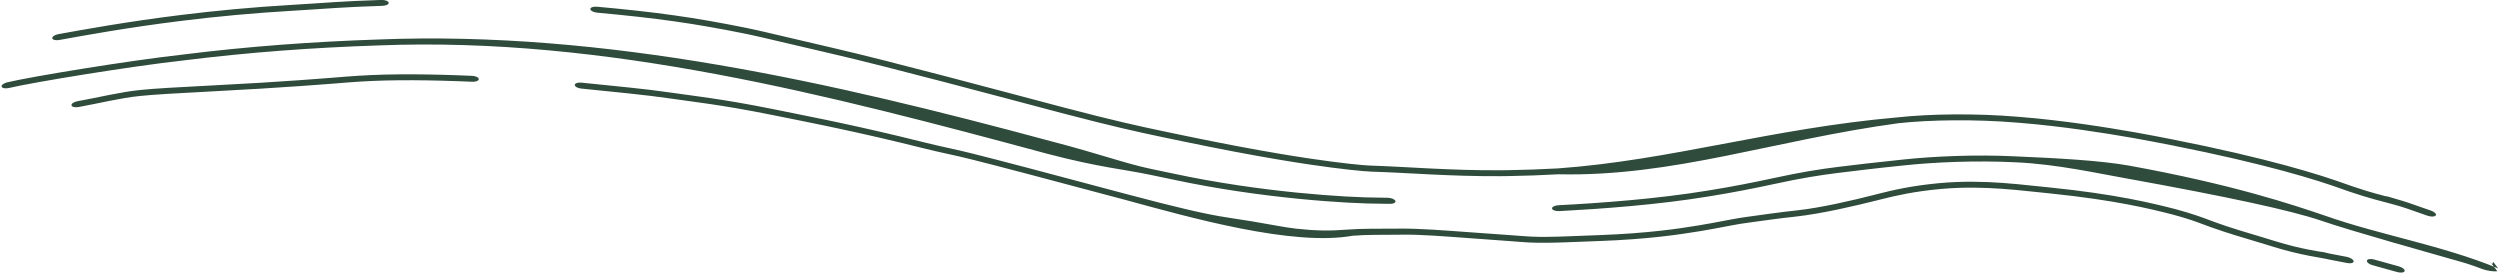 <?xml version="1.0" encoding="utf-8"?>
<svg xmlns="http://www.w3.org/2000/svg" fill="none" height="100%" overflow="visible" preserveAspectRatio="none" style="display: block;" viewBox="0 0 375 41" width="100%">
<path d="M11.632 15.182C14.578 14.656 18.052 13.798 20.976 13.505C21.017 13.501 21.058 13.497 21.099 13.493C22.296 13.373 23.513 13.285 24.975 13.194C25.161 13.182 25.351 13.171 25.546 13.159C27.266 13.057 29.394 12.936 32.314 12.79C42.013 12.307 49.667 11.68 52.029 11.485C56.796 11.105 61.925 11.05 68.87 11.297C69.496 11.32 70.156 11.348 70.831 11.378C71.377 11.402 71.818 11.622 71.818 11.867C71.818 12.112 71.379 12.289 70.835 12.265C70.177 12.236 69.531 12.209 68.921 12.187C68.919 12.187 68.916 12.187 68.913 12.187C61.95 11.937 56.955 11.993 52.31 12.358C49.909 12.555 42.092 13.187 32.189 13.687C29.242 13.838 27.112 13.96 25.381 14.065C25.191 14.076 25.006 14.087 24.825 14.099C24.821 14.099 24.817 14.099 24.812 14.099C23.345 14.193 22.181 14.277 21.04 14.393C21.015 14.395 20.991 14.398 20.967 14.401C18.028 14.695 14.626 15.547 11.778 16.056C11.238 16.152 10.763 16.037 10.722 15.796C10.681 15.555 11.089 15.279 11.632 15.182ZM210.01 34.292C212.972 34.262 216.865 34.579 220.325 34.827C222.659 34.999 224.853 35.155 226.501 35.268C227.337 35.324 228.02 35.375 228.515 35.418C230.013 35.542 231.462 35.554 233.477 35.502C233.927 35.49 234.39 35.476 234.863 35.46C236.414 35.406 238.122 35.332 240.068 35.26C247.087 34.996 251.669 34.328 254.87 33.798C255.539 33.685 256.183 33.571 256.759 33.465C256.76 33.465 256.761 33.465 256.762 33.465C258.893 33.072 260.593 32.722 262.046 32.53C264.77 32.157 266.907 31.838 269.545 31.557C273.174 31.163 278.023 30.024 281.11 29.237C281.28 29.192 281.455 29.146 281.633 29.101C283.865 28.536 286.656 27.865 290.923 27.469C294.442 27.15 297.605 27.241 300.349 27.434C301.17 27.492 301.917 27.557 302.625 27.624C304.439 27.795 306.141 27.993 307.652 28.139C317.388 29.139 322.754 30.457 326.347 31.376C328.888 32.066 330.378 32.627 331.446 33.029C331.771 33.151 332.059 33.261 332.333 33.357C334.61 34.181 336.768 34.812 339.486 35.624C340.044 35.794 340.63 35.974 341.248 36.165C343.318 36.807 344.957 37.18 346.269 37.438C346.86 37.555 347.313 37.632 347.765 37.711C347.773 37.712 347.781 37.713 347.79 37.714C347.852 37.725 347.914 37.736 347.976 37.747C348.022 37.755 348.069 37.763 348.115 37.771C348.135 37.771 348.151 37.772 348.164 37.773C348.174 37.773 348.182 37.774 348.187 37.774C348.188 37.774 348.189 37.774 348.19 37.773C348.281 37.779 348.357 37.791 348.373 37.793C348.4 37.797 348.424 37.802 348.436 37.805C348.502 37.817 348.585 37.835 348.64 37.848C348.783 37.88 349.029 37.938 349.413 38.03C349.75 38.102 350.077 38.161 350.489 38.237C350.515 38.242 350.541 38.246 350.566 38.251C350.968 38.325 351.441 38.413 352.037 38.533C352.579 38.643 353.034 38.94 353.046 39.194C353.058 39.448 352.622 39.563 352.079 39.453C351.516 39.338 351.073 39.256 350.67 39.182C350.645 39.177 350.619 39.173 350.594 39.168C350.174 39.091 349.779 39.018 349.359 38.928C349.218 38.898 349.074 38.866 348.94 38.836C348.697 38.786 348.419 38.736 348.089 38.678C348.022 38.666 347.954 38.654 347.884 38.642C347.427 38.562 346.946 38.481 346.315 38.356C344.852 38.069 343.04 37.654 340.798 36.959C340.208 36.776 339.651 36.606 339.095 36.437C336.338 35.617 334.107 34.959 331.617 34.072C331.264 33.949 330.93 33.822 330.575 33.689C329.521 33.294 328.288 32.825 325.914 32.184C322.509 31.316 317.279 30.024 307.65 29.029C306.069 28.876 304.266 28.666 302.44 28.496C301.756 28.432 301.028 28.371 300.267 28.318C297.582 28.13 294.567 28.043 291.183 28.341C287.051 28.716 284.375 29.347 282.176 29.896C282.098 29.915 282.021 29.935 281.944 29.955C281.848 29.98 281.753 30.004 281.659 30.028C278.4 30.845 273.28 32.062 269.252 32.501C266.737 32.766 264.667 33.074 261.956 33.442C260.688 33.608 259.205 33.915 257.117 34.302C256.516 34.413 255.836 34.534 255.082 34.661C251.812 35.204 247.128 35.887 240 36.151C238.099 36.221 236.468 36.291 234.917 36.345C234.433 36.362 233.952 36.376 233.476 36.389C231.45 36.441 229.81 36.435 228.067 36.288C227.676 36.254 227.151 36.214 226.514 36.169C224.897 36.054 222.601 35.888 220.14 35.704C216.707 35.454 213.084 35.166 210.468 35.2C210.196 35.204 209.921 35.206 209.646 35.209C207.28 35.229 204.884 35.196 202.905 35.36C193.889 36.975 178.641 32.666 168.879 30.006C168.75 29.972 168.621 29.938 168.491 29.903C157.128 26.861 148.991 24.724 146.173 24.027C146.044 23.994 145.926 23.965 145.82 23.938C145.725 23.914 145.64 23.893 145.564 23.874C144.434 23.588 143.423 23.363 142.361 23.129C142.303 23.116 142.245 23.104 142.187 23.091C141.065 22.844 139.878 22.581 138.512 22.239C133.389 20.956 129.208 20.013 125.58 19.239C124.912 19.097 124.262 18.959 123.626 18.826C123.624 18.826 123.622 18.826 123.62 18.825C120.818 18.241 118.351 17.753 116.003 17.279C111.692 16.41 108.834 15.953 106.541 15.612C105.831 15.508 105.185 15.417 104.568 15.332C103.238 15.148 102.07 14.995 100.865 14.818C98.579 14.484 96.541 14.251 94.473 14.031C94.29 14.012 94.106 13.992 93.923 13.973C91.666 13.738 89.511 13.536 87.172 13.284C86.631 13.225 86.201 12.981 86.215 12.736C86.23 12.492 86.683 12.339 87.226 12.398C89.508 12.644 91.611 12.84 93.876 13.075C94.061 13.094 94.247 13.113 94.433 13.132C96.503 13.351 98.587 13.59 100.918 13.93C102.084 14.1 103.19 14.245 104.499 14.425C105.123 14.511 105.793 14.604 106.539 14.714C108.873 15.06 111.778 15.523 116.139 16.401C118.465 16.871 120.904 17.354 123.71 17.938C124.351 18.072 125.01 18.21 125.687 18.354C129.329 19.131 133.539 20.08 138.696 21.371C139.989 21.694 141.113 21.943 142.232 22.19C142.294 22.204 142.357 22.218 142.42 22.232C143.474 22.464 144.542 22.7 145.738 23.003C145.897 23.043 146.101 23.095 146.346 23.157C149.169 23.855 157.345 26.002 168.738 29.052C168.773 29.061 168.808 29.071 168.844 29.08C176.476 31.104 180.862 32.146 184.199 32.638C186.86 33.029 188.816 33.372 190.432 33.662C190.741 33.717 191.034 33.769 191.313 33.819C192.519 34.033 193.471 34.195 194.431 34.302C197.327 34.621 199.473 34.651 202.047 34.444C204.245 34.271 206.88 34.313 209.19 34.298C209.194 34.298 209.197 34.298 209.201 34.298C209.475 34.297 209.746 34.295 210.01 34.292ZM359.847 39.962C360.38 40.112 360.761 40.425 360.693 40.66C360.624 40.894 360.132 40.962 359.599 40.813C358.33 40.457 357.082 40.11 355.855 39.772C355.341 39.63 354.98 39.326 355.036 39.088C355.114 38.856 355.583 38.778 356.098 38.92C357.326 39.259 358.576 39.606 359.847 39.962ZM208.158 29.664C208.695 29.674 209.21 29.885 209.308 30.136C209.405 30.387 209.04 30.585 208.501 30.576C208.216 30.571 207.746 30.566 207.112 30.556C202.556 30.558 189.396 29.828 175.826 26.91C174.684 26.672 173.657 26.457 172.676 26.25C168.527 25.371 165.037 25.144 157.172 23.086C124.274 14.224 90.949 5.488 56.888 6.809C47.11 7.13 37.388 7.833 27.648 9.051C19.549 9.944 4.818 12.368 1.324 13.203C0.776 13.32 0.29 13.223 0.241 12.983C0.191 12.744 0.598 12.453 1.148 12.335C4.628 11.504 19.353 9.078 27.453 8.181C37.207 6.959 46.943 6.251 56.736 5.924C90.899 4.567 124.753 12.318 157.706 21.2C165.489 23.236 168.576 24.471 172.705 25.347C173.686 25.555 174.718 25.771 175.869 26.011C189.222 28.883 202.132 29.627 206.718 29.641C207.37 29.653 207.857 29.658 208.158 29.664ZM233.766 30.784C239.945 30.466 248.577 29.841 256.2 28.582C259.885 27.993 263.261 27.316 266.011 26.721C270.233 25.802 272.944 25.384 275.648 25.044C275.677 25.041 275.706 25.037 275.735 25.033C278.439 24.706 281.133 24.375 285.517 23.925C289.909 23.461 296.16 23.151 302.32 23.454C302.325 23.454 302.33 23.454 302.334 23.455C308.46 23.721 314.908 24.059 319.262 24.825C334.835 27.642 343.998 30.732 348.779 32.357C356.913 35.232 366.379 36.808 374.724 40.258L373.983 39.279C373.983 39.28 373.983 39.281 373.983 39.282C373.882 39.699 373.699 39.633 373.539 39.279L374.604 40.685C374.081 40.757 373.074 40.651 372.11 40.267C372.048 40.244 371.987 40.221 371.925 40.198C371.338 39.982 370.826 39.796 370.105 39.562C369.055 39.242 368.28 39.027 367.576 38.832C365.879 38.339 352.539 34.621 348.199 33.106C343.63 31.562 334.445 29.565 318.894 26.751C314.671 26.01 308.53 24.622 302.4 24.347C302.384 24.346 302.368 24.346 302.351 24.345C296.279 24.042 290.036 24.339 285.616 24.806C281.123 25.267 278.327 25.618 275.605 25.951C275.579 25.954 275.552 25.957 275.526 25.961C272.859 26.3 270.286 26.698 266.21 27.584C263.397 28.192 259.959 28.882 256.235 29.476C248.606 30.729 240.041 31.345 233.894 31.665C233.334 31.695 232.842 31.521 232.807 31.277C232.773 31.034 233.207 30.814 233.766 30.784ZM233.649 25.263C250.678 24.043 265.671 19.262 284.663 17.602C289.44 17.081 296.309 16.973 302.785 17.522C302.857 17.528 302.929 17.534 303.001 17.54C309.421 18.055 315.868 19.079 320.191 19.838C336.051 22.711 345.404 25.393 350.228 27.03C354.476 28.547 355.801 28.899 357.694 29.392C357.744 29.405 357.791 29.418 357.839 29.43C357.843 29.431 357.846 29.431 357.849 29.431C357.913 29.436 357.965 29.442 357.992 29.447C358.047 29.455 358.091 29.464 358.107 29.468C358.145 29.476 358.177 29.484 358.188 29.486C358.234 29.498 358.287 29.512 358.321 29.521C358.634 29.607 359.62 29.893 360.409 30.139C361.217 30.39 361.794 30.593 362.405 30.811C362.467 30.833 362.529 30.855 362.591 30.877C363.143 31.074 363.745 31.289 364.63 31.586C365.169 31.767 365.503 32.09 365.372 32.306C365.241 32.521 364.695 32.548 364.158 32.368C363.231 32.056 362.592 31.828 362.04 31.631C361.978 31.609 361.917 31.587 361.856 31.566C361.274 31.358 360.765 31.181 360.051 30.958C359.011 30.656 358.246 30.454 357.551 30.272C355.603 29.765 354.07 29.357 349.646 27.776C345.038 26.224 335.963 23.6 320.051 20.713C315.734 19.954 309.307 18.934 302.935 18.423C302.861 18.417 302.787 18.412 302.714 18.406C296.274 17.86 289.484 17.968 284.764 18.482C266.022 21.028 251.081 26.522 233.777 26.143C231.026 26.295 228.817 26.365 226.383 26.41C225.94 26.419 225.502 26.424 225.07 26.427C217.386 26.466 211.457 25.923 205.727 25.746C204.463 25.701 201.198 25.381 196.458 24.679C195.074 24.474 193.551 24.234 191.898 23.956C187.881 23.284 183.085 22.378 177.697 21.261C176.569 21.027 175.553 20.816 174.583 20.613C170.462 19.744 167.198 19.036 159.343 16.982C149.691 14.433 133.424 10.054 124.588 8.016C120.157 6.966 117.685 6.401 115.896 5.981C115.398 5.865 114.971 5.765 114.575 5.673C113.542 5.433 112.736 5.249 111.672 5.032C104 3.491 98.552 2.723 89.598 1.904C89.037 1.854 88.567 1.614 88.551 1.367C88.535 1.119 88.98 0.957 89.544 1.006C98.537 1.825 104.087 2.603 111.882 4.17C112.995 4.397 113.86 4.595 114.913 4.84C115.303 4.931 115.72 5.029 116.193 5.139C117.956 5.553 120.405 6.114 124.822 7.161C133.66 9.2 149.922 13.577 159.541 16.117C167.316 18.15 170.515 18.845 174.613 19.71C175.584 19.915 176.603 20.127 177.74 20.362C183.124 21.48 187.921 22.388 191.929 23.06C193.572 23.337 195.088 23.576 196.462 23.78C201.278 24.494 204.33 24.787 205.41 24.829C211.314 25.026 217.465 25.587 225.166 25.539C225.563 25.536 225.965 25.531 226.371 25.523C228.786 25.478 230.969 25.409 233.649 25.263ZM57.204 -0.009C57.77 -0.026 58.261 0.161 58.302 0.405C58.343 0.649 57.92 0.859 57.356 0.876C54.363 0.967 52.23 1.085 50.573 1.184C47.502 1.373 45.944 1.498 43.747 1.622C37.989 1.955 32.467 2.483 27.422 3.104C19.193 4.115 12.51 5.342 8.914 5.995C8.358 6.095 7.887 5.981 7.843 5.74C7.803 5.499 8.206 5.223 8.765 5.121C12.347 4.471 19.001 3.249 27.225 2.236C32.293 1.61 37.852 1.076 43.667 0.738C45.801 0.617 47.282 0.499 50.296 0.311C51.962 0.21 54.116 0.087 57.204 -0.009Z" fill="#2E4B3C" id="Vector"/>
</svg>